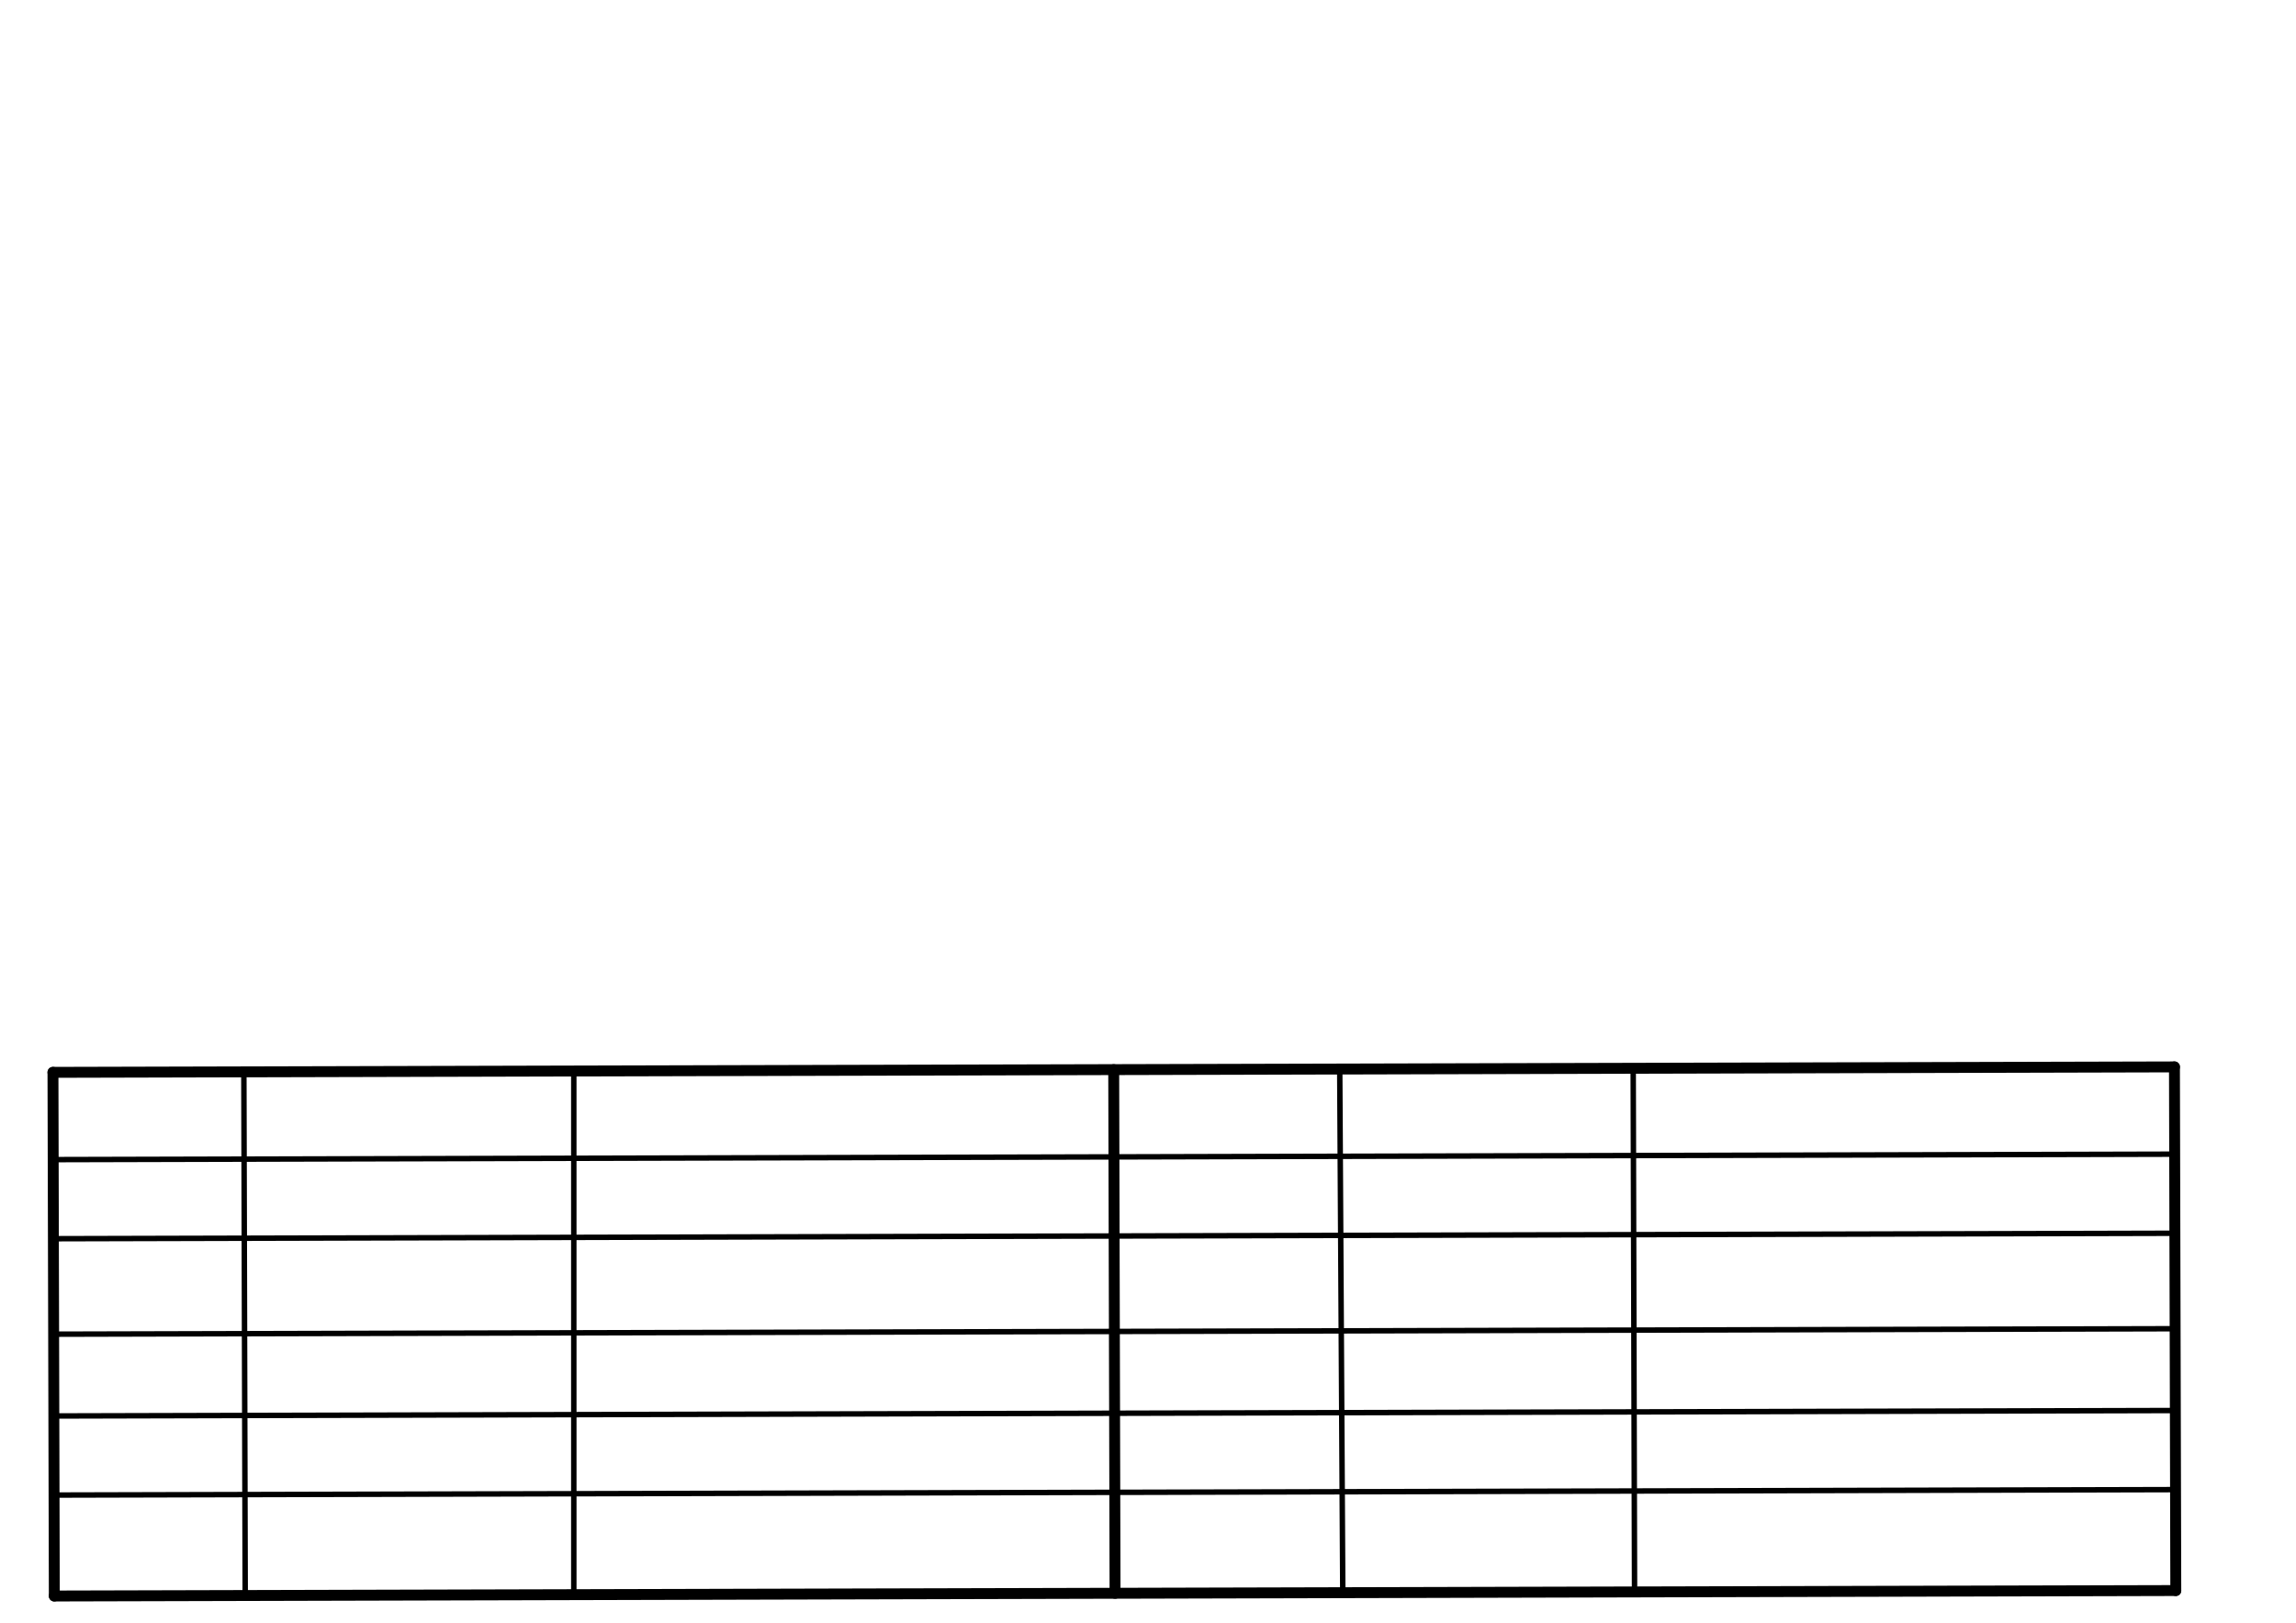 <svg xmlns="http://www.w3.org/2000/svg" class="svg--816" height="100%" preserveAspectRatio="xMidYMid meet" viewBox="0 0 842 595" width="100%"><defs><marker id="marker-arrow" markerHeight="16" markerUnits="userSpaceOnUse" markerWidth="24" orient="auto-start-reverse" refX="24" refY="4" viewBox="0 0 24 8"><path d="M 0 0 L 24 4 L 0 8 z" stroke="inherit"></path></marker></defs><g class="aux-layer--949"></g><g class="main-layer--75a"><g class="element--733"><line stroke="#000000" stroke-dasharray="none" stroke-linecap="round" stroke-width="2" x1="19.425" x2="797.425" y1="393.213" y2="391.213"></line></g><g class="element--733"><line stroke="#000000" stroke-dasharray="none" stroke-linecap="round" stroke-width="2" x1="24.425" x2="793.441" y1="585.213" y2="583.236"></line></g><g class="element--733"><line stroke="#000000" stroke-dasharray="none" stroke-linecap="round" stroke-width="2" x1="19.425" x2="19.919" y1="393.213" y2="585.225"></line></g><g class="element--733"><line stroke="#000000" stroke-dasharray="none" stroke-linecap="round" stroke-width="2" x1="797.425" x2="797.919" y1="391.213" y2="583.225"></line></g><g class="element--733"><line stroke="#000000" stroke-dasharray="none" stroke-linecap="round" stroke-width="2" x1="19.508" x2="797.508" y1="425.21" y2="423.21"></line></g><g class="element--733"><line stroke="#000000" stroke-dasharray="none" stroke-linecap="round" stroke-width="2" x1="19.582" x2="19.425" y1="454.215" y2="393.213"></line></g><g class="element--733"><line stroke="#000000" stroke-dasharray="none" stroke-linecap="round" stroke-width="2" x1="19.582" x2="797.582" y1="454.215" y2="452.215"></line></g><g class="element--733"><line stroke="#000000" stroke-dasharray="none" stroke-linecap="round" stroke-width="2" x1="19.672" x2="797.672" y1="489.219" y2="487.219"></line></g><g class="element--733"><line stroke="#000000" stroke-dasharray="none" stroke-linecap="round" stroke-width="2" x1="19.749" x2="797.749" y1="519.212" y2="517.212"></line></g><g class="element--733"><line stroke="#000000" stroke-dasharray="none" stroke-linecap="round" stroke-width="2" x1="19.824" x2="797.824" y1="548.215" y2="546.215"></line></g><g class="element--733"><line stroke="#000000" stroke-dasharray="none" stroke-linecap="round" stroke-width="2" x1="89.436" x2="89.924" y1="395.213" y2="585.045"></line></g><g class="element--733"><line stroke="#000000" stroke-dasharray="none" stroke-linecap="round" stroke-width="2" x1="227.419" x2="193.429" y1="392.678" y2="392.766"></line></g><g class="element--733"><line stroke="#000000" stroke-dasharray="none" stroke-linecap="round" stroke-width="4" x1="408.425" x2="408.919" y1="392.213" y2="584.225"></line></g><g class="element--733"><line stroke="#000000" stroke-dasharray="none" stroke-linecap="round" stroke-width="4" x1="19.425" x2="19.919" y1="393.213" y2="585.225"></line></g><g class="element--733"><line stroke="#000000" stroke-dasharray="none" stroke-linecap="round" stroke-width="4" x1="19.919" x2="797.919" y1="585.225" y2="583.225"></line></g><g class="element--733"><line stroke="#000000" stroke-dasharray="none" stroke-linecap="round" stroke-width="4" x1="797.919" x2="797.425" y1="583.225" y2="391.213"></line></g><g class="element--733"><line stroke="#000000" stroke-dasharray="none" stroke-linecap="round" stroke-width="4" x1="797.425" x2="19.425" y1="391.213" y2="393.213"></line></g><g class="element--733"><line stroke="#000000" stroke-dasharray="none" stroke-linecap="round" stroke-width="2" x1="491.314" x2="492.427" y1="392" y2="584.01"></line></g><g class="element--733"><line stroke="#000000" stroke-dasharray="none" stroke-linecap="round" stroke-width="2" x1="599.429" x2="598.936" y1="583.735" y2="391.723"></line></g><g class="element--733"><line stroke="#000000" stroke-dasharray="none" stroke-linecap="round" stroke-width="2" x1="210.424" x2="210.429" y1="392.722" y2="584.735"></line></g></g><g class="snaps-layer--ac6"></g><g class="temp-layer--52d"></g></svg>